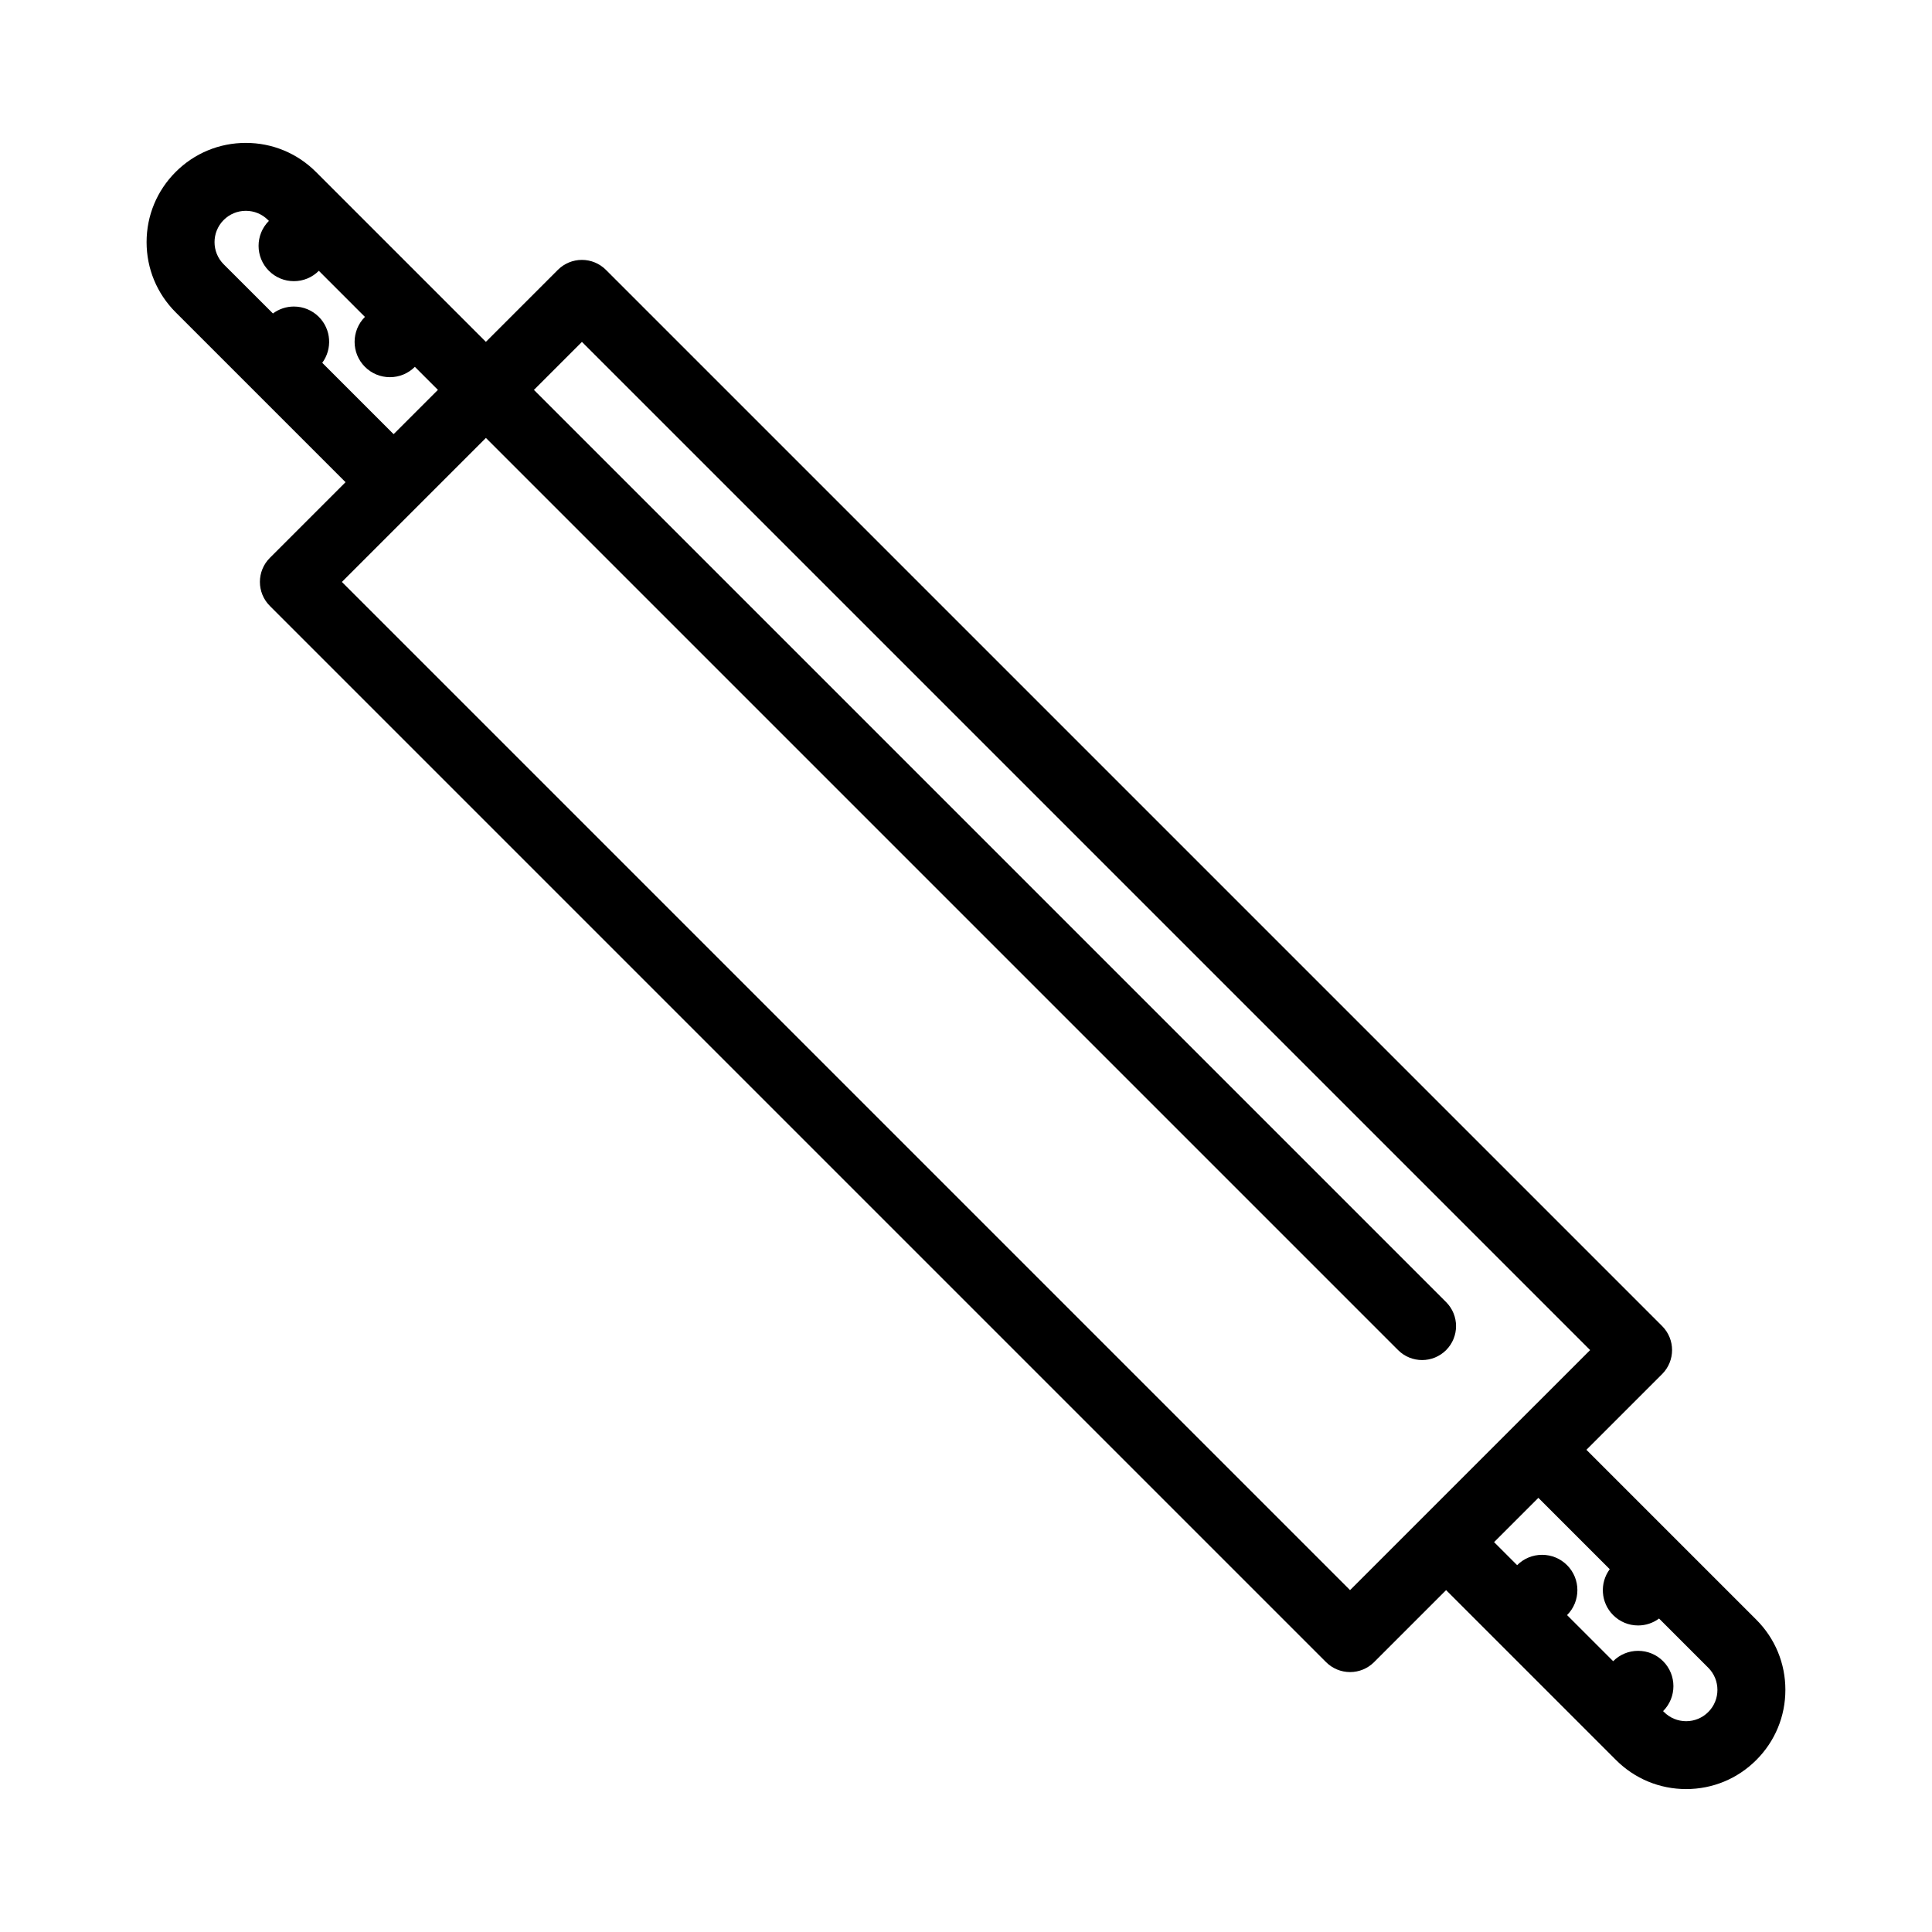 <?xml version="1.0" encoding="UTF-8"?>
<!-- Uploaded to: ICON Repo, www.svgrepo.com, Generator: ICON Repo Mixer Tools -->
<svg fill="#000000" width="800px" height="800px" version="1.1" viewBox="144 144 512 512" xmlns="http://www.w3.org/2000/svg">
 <path d="m609.44 610.42c4.965-4.965 7.703-11.57 7.703-18.594s-2.734-13.625-7.703-18.594l-45.023-45.023 20.066-20.066c3.512-3.516 3.512-9.211 0-12.723l-279.91-279.91c-1.688-1.688-3.977-2.637-6.363-2.637-2.387 0-4.676 0.949-6.363 2.637l-19.086 19.086-45.023-45.023c-4.965-4.969-11.57-7.703-18.594-7.703-7.023 0-13.629 2.734-18.594 7.703-4.965 4.965-7.703 11.57-7.703 18.594 0 7.023 2.734 13.625 7.703 18.594l45.023 45.023-20.062 20.066c-3.512 3.516-3.512 9.211 0 12.723l279.91 279.91c1.688 1.688 3.977 2.637 6.363 2.637 2.387 0 4.676-0.949 6.363-2.637l19.086-19.086 45.023 45.023c4.965 4.969 11.57 7.703 18.594 7.703 7.019 0 13.621-2.734 18.586-7.699zm-406.16-408.12c1.566-1.566 3.652-2.43 5.871-2.43 2.215 0 4.301 0.863 5.871 2.43l0.238 0.238c-3.648 3.648-3.648 9.582 0 13.23 1.766 1.766 4.117 2.742 6.617 2.742s4.848-0.973 6.617-2.742l12.215 12.215c-3.648 3.648-3.648 9.582 0 13.23 1.766 1.766 4.117 2.742 6.617 2.742s4.848-0.973 6.617-2.742l6.106 6.106-11.738 11.738-18.91-18.91c2.703-3.66 2.41-8.855-0.902-12.168-1.77-1.766-4.117-2.742-6.617-2.742-2.027 0-3.953 0.652-5.551 1.836l-13.051-13.031c-3.234-3.238-3.234-8.504 0-11.742zm298.5 363.1-267.18-267.18 38.168-38.168 241.74 241.74c1.758 1.758 4.059 2.637 6.363 2.637 2.301 0 4.606-0.879 6.363-2.637 3.512-3.516 3.512-9.211 0-12.723l-241.74-241.74 12.723-12.723 267.18 267.18zm83.195 32.301-0.238-0.238c3.648-3.648 3.648-9.582 0-13.23-1.766-1.766-4.117-2.742-6.617-2.742s-4.848 0.973-6.617 2.742l-12.215-12.215c3.648-3.648 3.648-9.582 0-13.23-1.766-1.766-4.117-2.742-6.617-2.742s-4.848 0.973-6.617 2.742l-6.106-6.106 11.738-11.738 18.91 18.91c-2.703 3.66-2.41 8.855 0.902 12.168 1.77 1.766 4.117 2.742 6.617 2.742 2.027 0 3.953-0.652 5.551-1.836l13.039 13.039c3.238 3.238 3.238 8.504 0 11.738-1.566 1.566-3.652 2.43-5.871 2.43-2.207-0.004-4.293-0.867-5.859-2.434z"/>
</svg>